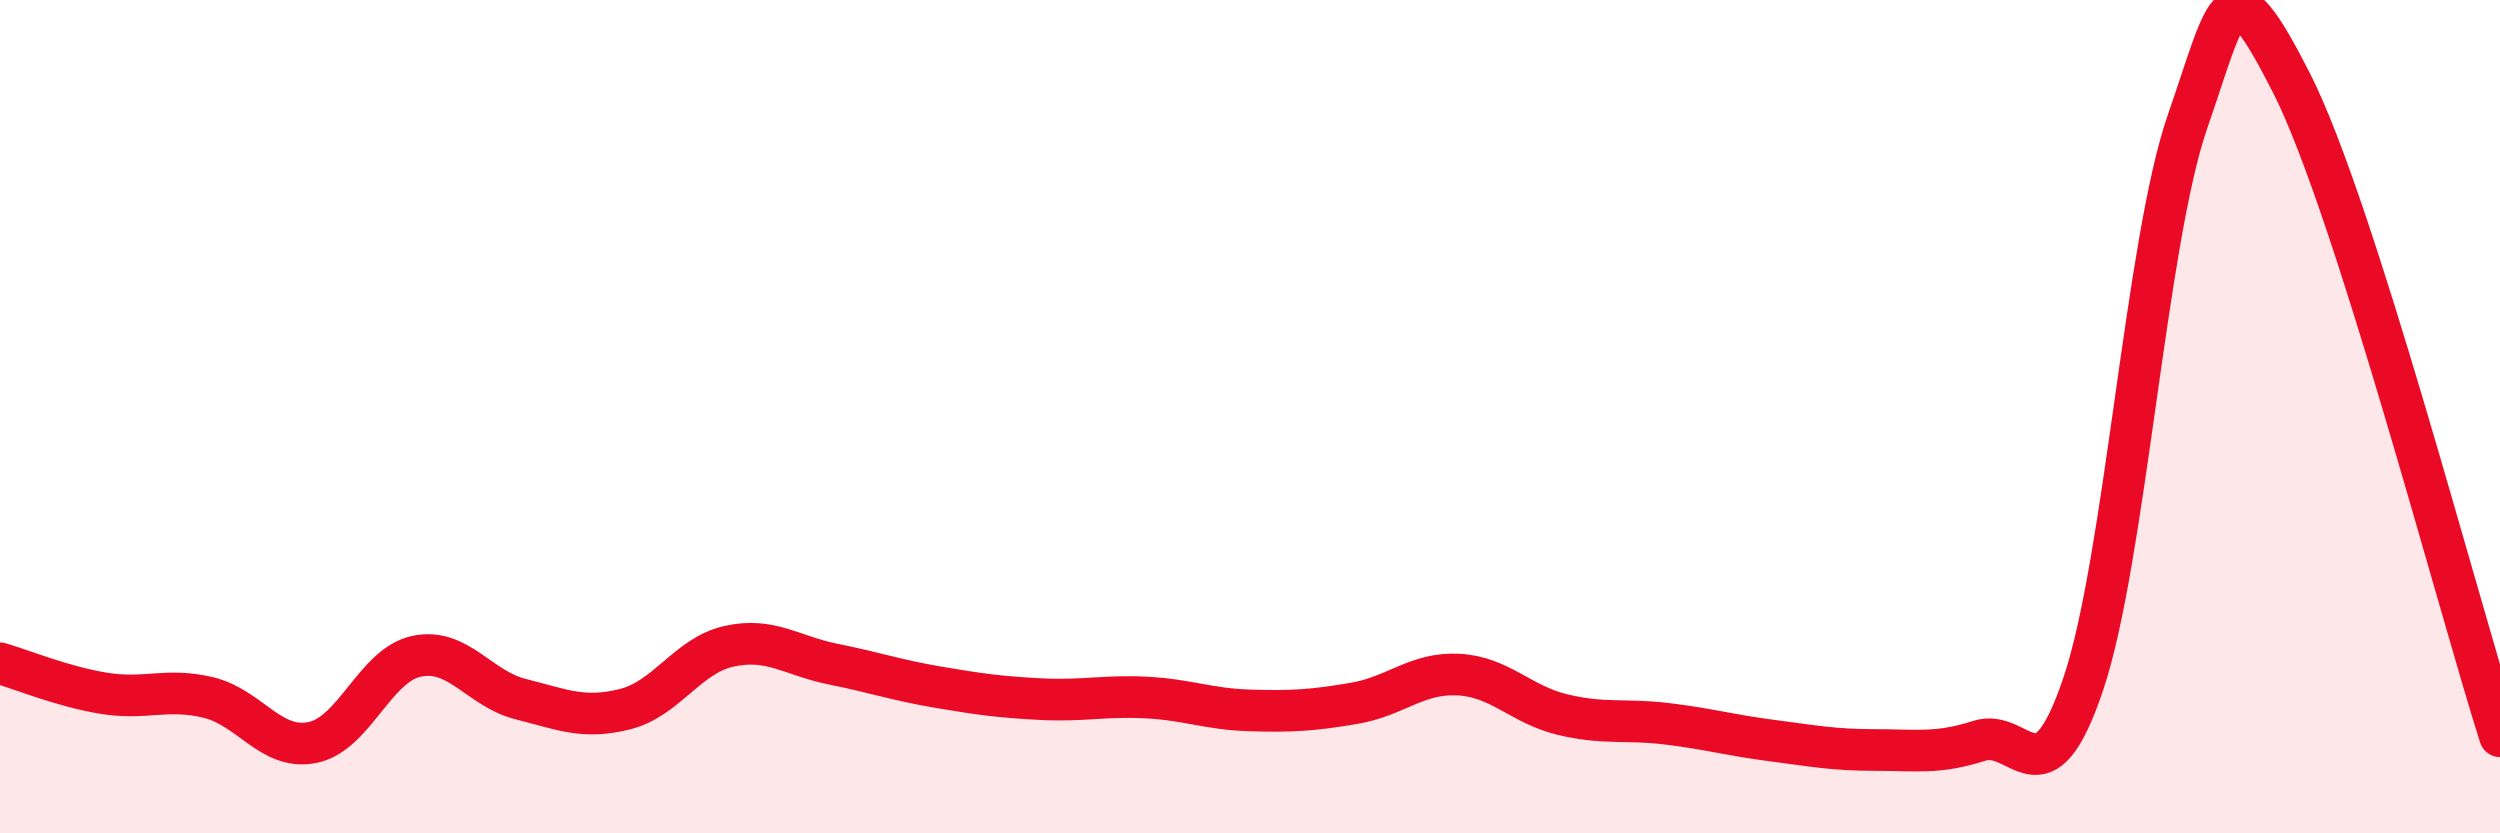 
    <svg width="60" height="20" viewBox="0 0 60 20" xmlns="http://www.w3.org/2000/svg">
      <path
        d="M 0,15.92 C 0.5,16.06 1.5,16.48 2.5,16.64 C 3.5,16.8 4,16.5 5,16.74 C 6,16.98 6.5,18.02 7.5,17.82 C 8.5,17.62 9,15.96 10,15.75 C 11,15.54 11.5,16.53 12.5,16.78 C 13.5,17.03 14,17.27 15,17.02 C 16,16.77 16.5,15.73 17.5,15.51 C 18.5,15.29 19,15.74 20,15.94 C 21,16.14 21.5,16.32 22.5,16.49 C 23.5,16.66 24,16.73 25,16.78 C 26,16.83 26.5,16.69 27.5,16.74 C 28.5,16.79 29,17.02 30,17.05 C 31,17.08 31.5,17.05 32.5,16.88 C 33.5,16.71 34,16.14 35,16.19 C 36,16.24 36.5,16.91 37.5,17.15 C 38.5,17.39 39,17.25 40,17.37 C 41,17.49 41.5,17.64 42.5,17.77 C 43.5,17.9 44,18 45,18 C 46,18 46.5,18.1 47.5,17.78 C 48.5,17.46 49,19.38 50,16.41 C 51,13.44 51.5,5.8 52.5,2.92 C 53.5,0.04 53.5,-0.95 55,2 C 56.5,4.95 59,14.54 60,17.67L60 20L0 20Z"
        fill="#EB0A25"
        opacity="0.1"
        stroke-linecap="round"
        stroke-linejoin="round"
      />
      <path
        d="M 0,15.92 C 0.5,16.06 1.5,16.48 2.5,16.64 C 3.5,16.8 4,16.5 5,16.74 C 6,16.98 6.5,18.02 7.5,17.82 C 8.5,17.62 9,15.96 10,15.75 C 11,15.54 11.5,16.53 12.5,16.78 C 13.5,17.03 14,17.27 15,17.02 C 16,16.77 16.5,15.73 17.5,15.51 C 18.5,15.29 19,15.74 20,15.94 C 21,16.14 21.5,16.32 22.5,16.49 C 23.5,16.66 24,16.73 25,16.78 C 26,16.83 26.5,16.69 27.5,16.74 C 28.5,16.79 29,17.02 30,17.05 C 31,17.08 31.5,17.05 32.5,16.88 C 33.5,16.71 34,16.14 35,16.19 C 36,16.24 36.5,16.91 37.5,17.15 C 38.5,17.39 39,17.25 40,17.37 C 41,17.49 41.5,17.64 42.5,17.77 C 43.5,17.9 44,18 45,18 C 46,18 46.5,18.1 47.5,17.78 C 48.5,17.46 49,19.38 50,16.41 C 51,13.44 51.5,5.8 52.5,2.92 C 53.5,0.04 53.5,-0.95 55,2 C 56.5,4.95 59,14.54 60,17.67"
        stroke="#EB0A25"
        stroke-width="1"
        fill="none"
        stroke-linecap="round"
        stroke-linejoin="round"
      />
    </svg>
  